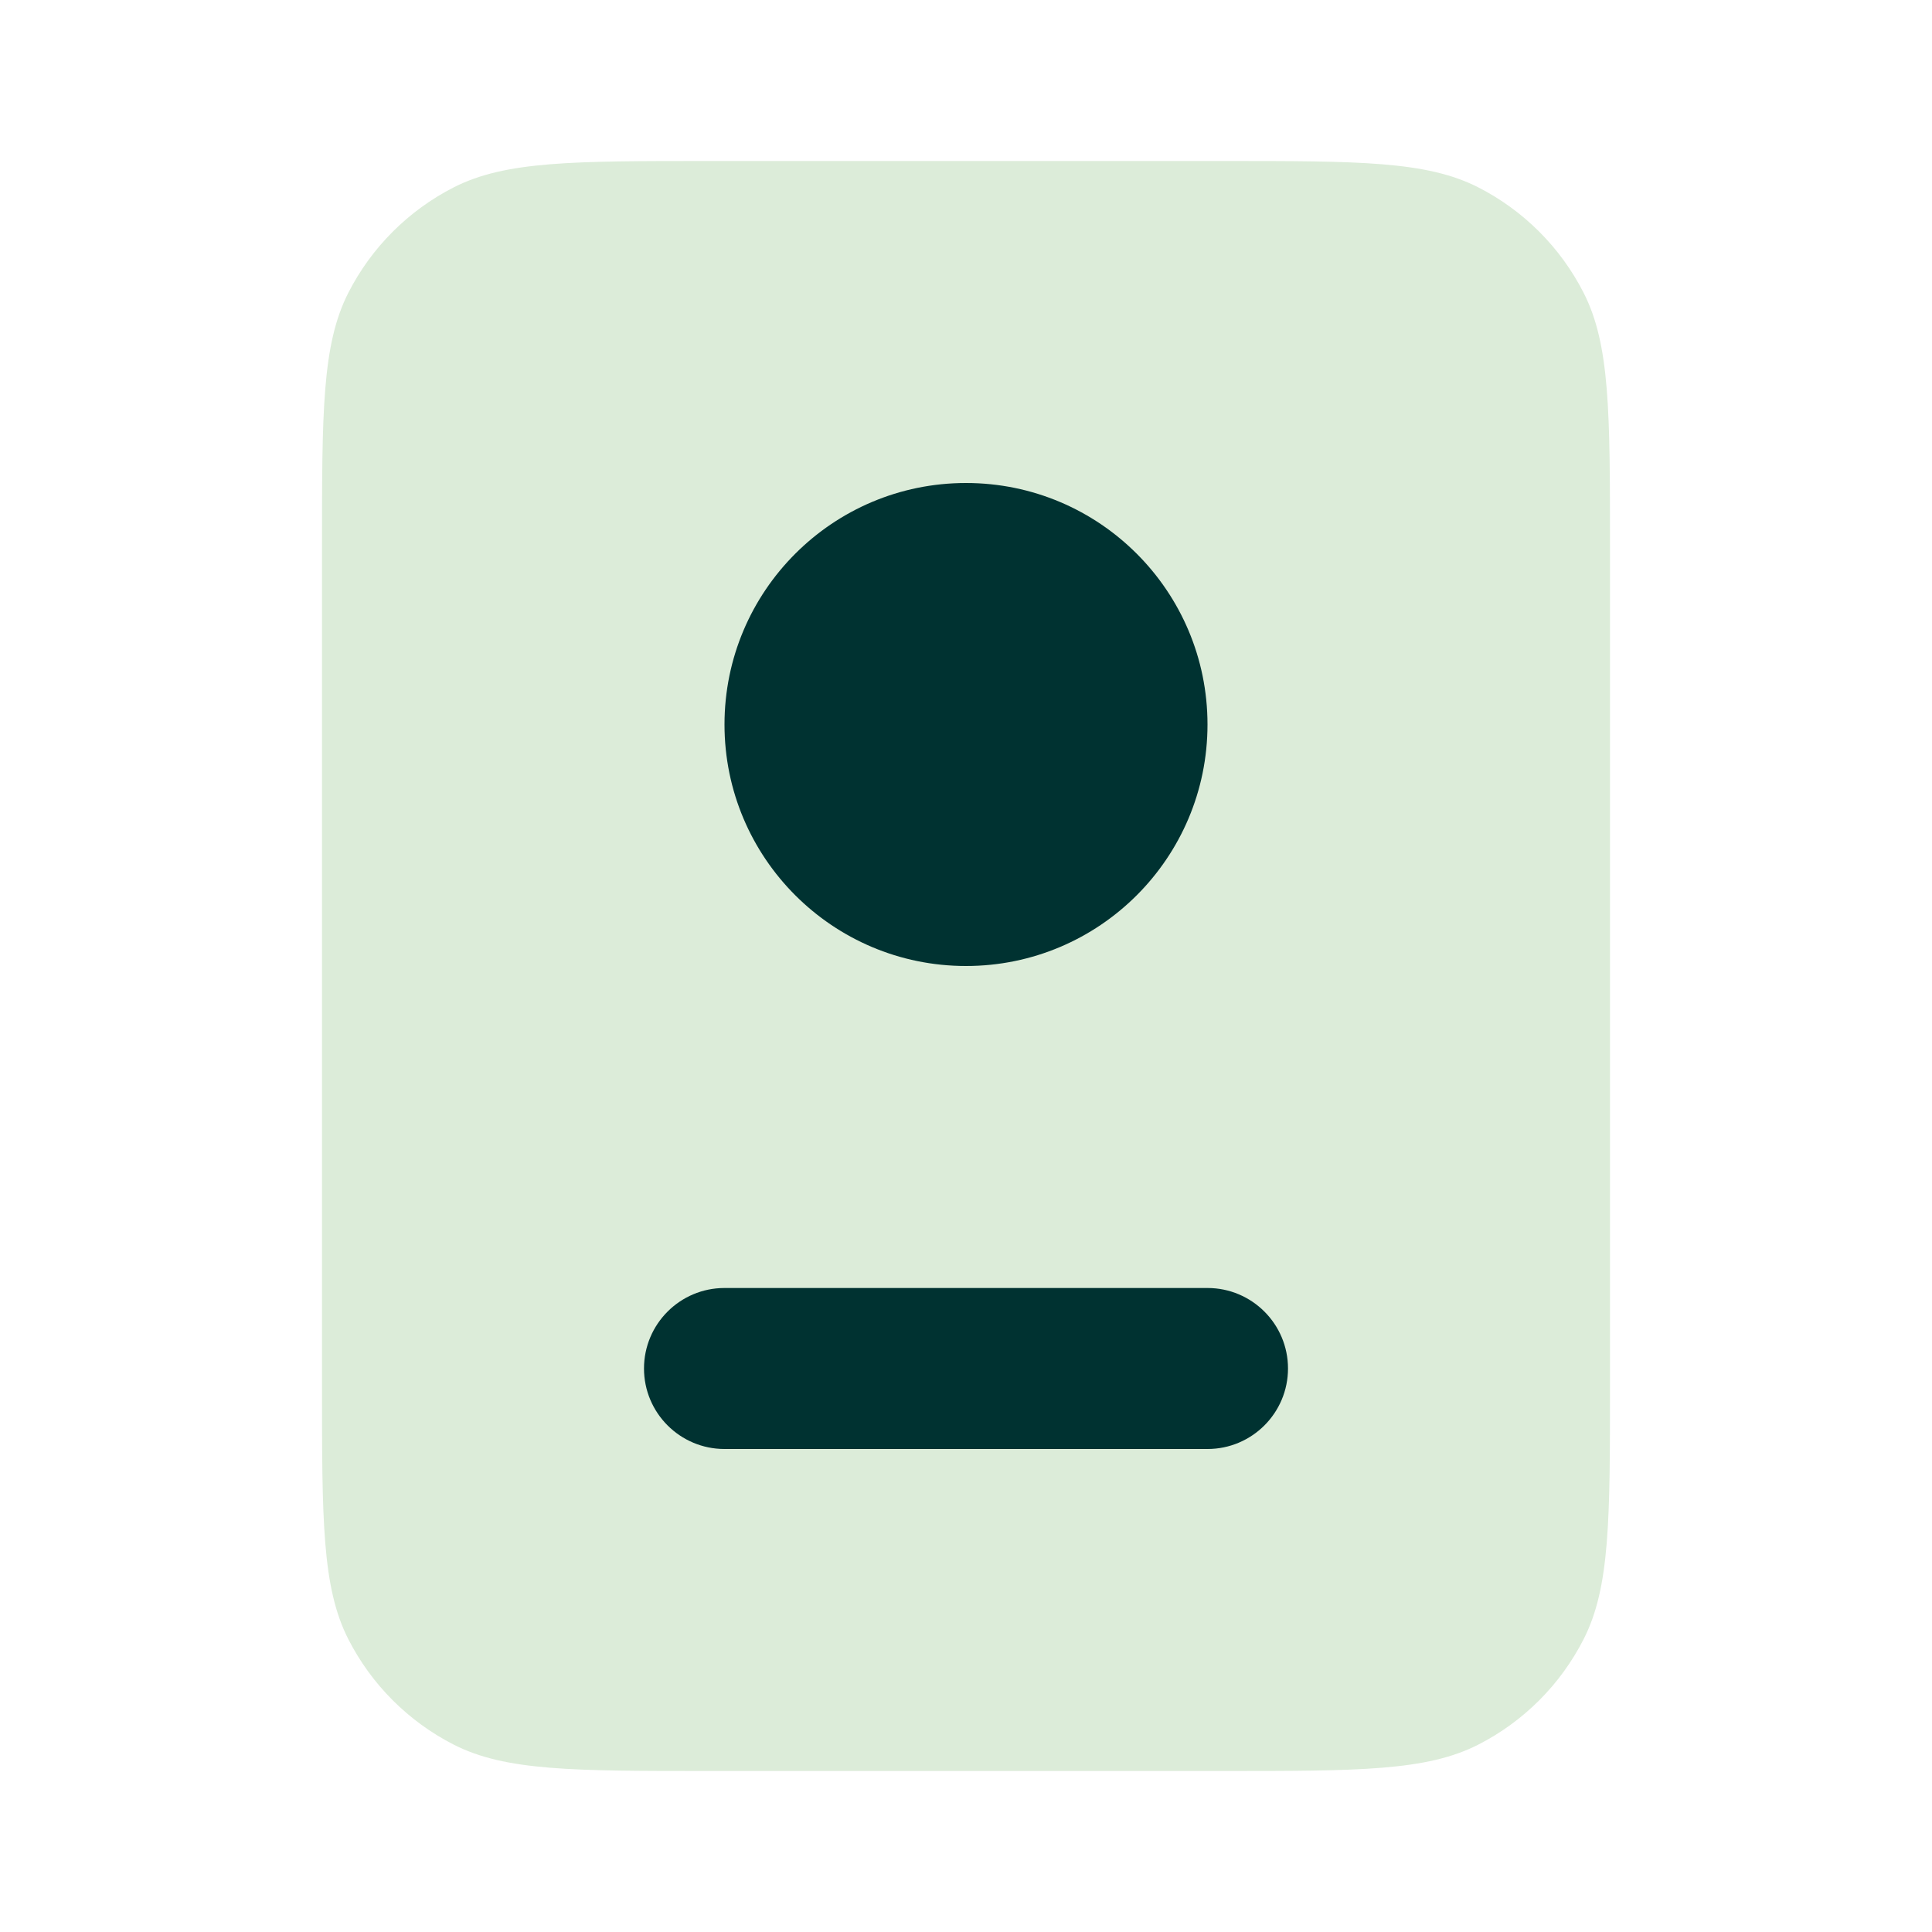<?xml version="1.0" encoding="UTF-8"?> <svg xmlns="http://www.w3.org/2000/svg" width="36" height="36" viewBox="0 0 36 36" fill="none"><path d="M6 10.2C6 7.68 6 6.42 6.49 5.457C6.922 4.61 7.61 3.922 8.457 3.49C9.42 3 10.68 3 13.2 3H22.8C25.32 3 26.58 3 27.543 3.49C28.39 3.922 29.078 4.61 29.509 5.457C30 6.42 30 7.68 30 10.2V25.8C30 28.32 30 29.58 29.509 30.543C29.078 31.39 28.39 32.078 27.543 32.51C26.58 33 25.32 33 22.8 33H13.2C10.68 33 9.42 33 8.457 32.51C7.61 32.078 6.922 31.39 6.49 30.543C6 29.58 6 28.32 6 25.8V10.2Z" fill="#DCECD9"></path><path d="M18 18C20.485 18 22.5 15.985 22.5 13.5C22.5 11.015 20.485 9 18 9C15.515 9 13.5 11.015 13.5 13.5C13.5 15.985 15.515 18 18 18Z" fill="#003231"></path><path d="M13.5 24C12.672 24 12 24.672 12 25.5C12 26.328 12.672 27 13.5 27H22.5C23.328 27 24 26.328 24 25.5C24 24.672 23.328 24 22.5 24H13.5Z" fill="#003231"></path></svg> 